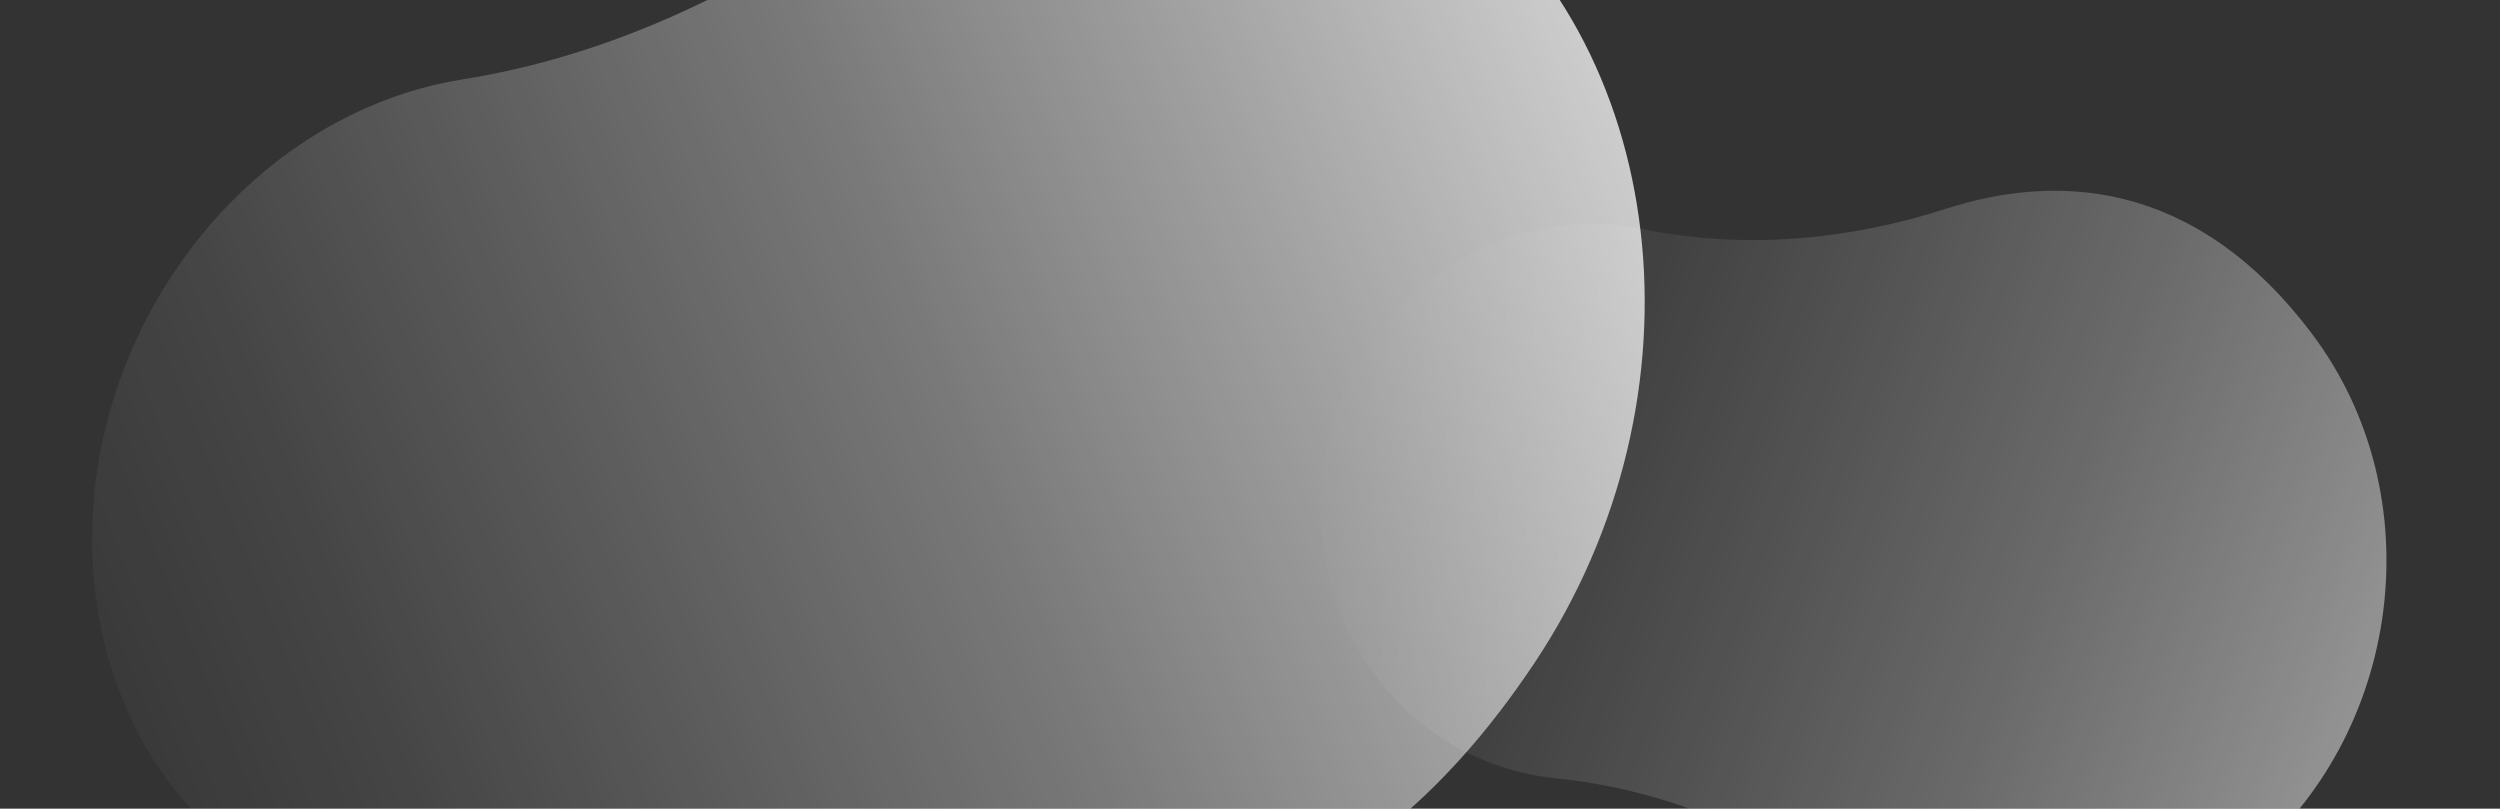 <?xml version="1.0" encoding="UTF-8"?>
<svg xmlns="http://www.w3.org/2000/svg" xmlns:xlink="http://www.w3.org/1999/xlink" viewBox="0 0 933.62 302">
  <rect x="0" y="0" width="933.62" height="302" fill="#333333" stroke="none"/>
  <defs>
    <style>
      .cls-1 {
        fill: url(#linear-gradient);
        opacity: .75;
      }

      .cls-1, .cls-2 {
        mix-blend-mode: screen;
        stroke-width: 0px;
      }

      .cls-2 {
        fill: url(#linear-gradient-2);
        opacity: .95;
      }

      .cls-3 {
        isolation: isolate;
      }
    </style>
    <linearGradient id="linear-gradient" x1="389.47" y1="-26.92" x2="13.18" y2="349.37" gradientTransform="translate(822.79 -69.84) rotate(65.02) scale(1.11 1.13) skewX(.52)" gradientUnits="userSpaceOnUse">
      <stop offset="0" stop-color="#fff"/>
      <stop offset=".13" stop-color="#fff" stop-opacity=".81"/>
      <stop offset=".31" stop-color="#fff" stop-opacity=".57"/>
      <stop offset=".48" stop-color="#fff" stop-opacity=".36"/>
      <stop offset=".64" stop-color="#fff" stop-opacity=".21"/>
      <stop offset=".78" stop-color="#fff" stop-opacity=".09"/>
      <stop offset=".91" stop-color="#fff" stop-opacity=".02"/>
      <stop offset="1" stop-color="#fff" stop-opacity="0"/>
    </linearGradient>
    <linearGradient id="linear-gradient-2" x1="718.33" y1="16.9" x2="-34" y2="316.48" gradientTransform="matrix(1,0,0,1,0,0)" xlink:href="#linear-gradient"/>
  </defs>
  <g class="cls-3">
    <g id="Layer_1" data-name="Layer 1">
      <g>
        <path class="cls-1" d="m863.36,124.59c-44.34-58.74-96.63-59.5-136.59-46.64-36.83,11.86-75.7,15.27-113.18,7.6-28.5-5.83-59.48,1.39-84,22.68-41.67,36.18-48.75,100.47-15.92,144.11,17.06,22.68,41.57,35.68,67.26,38.3,37.85,3.86,73.95,17.99,105.11,40.21,36.49,26.01,90.5,42.14,152.37-8.4,58.97-48.17,70.4-137.64,24.94-197.86Z"/>
        <path class="cls-2" d="m538.72-46.35c-83.18-60.05-157.21-33.62-209.05,5.66C281.89-4.47,228.25,20.83,172.69,29.66c-42.25,6.71-83.42,33.27-110.53,76.39-46.09,73.29-33.5,168.26,28.14,212.95,32.03,23.22,71.16,28.78,108.32,18.97,54.75-14.44,110.63-13.37,162.4,1.77,60.6,17.73,142.45,12.2,211.99-92.1,66.28-99.41,50.99-232.42-34.28-293.99Z"/>
      </g>
    </g>
  </g>
</svg>